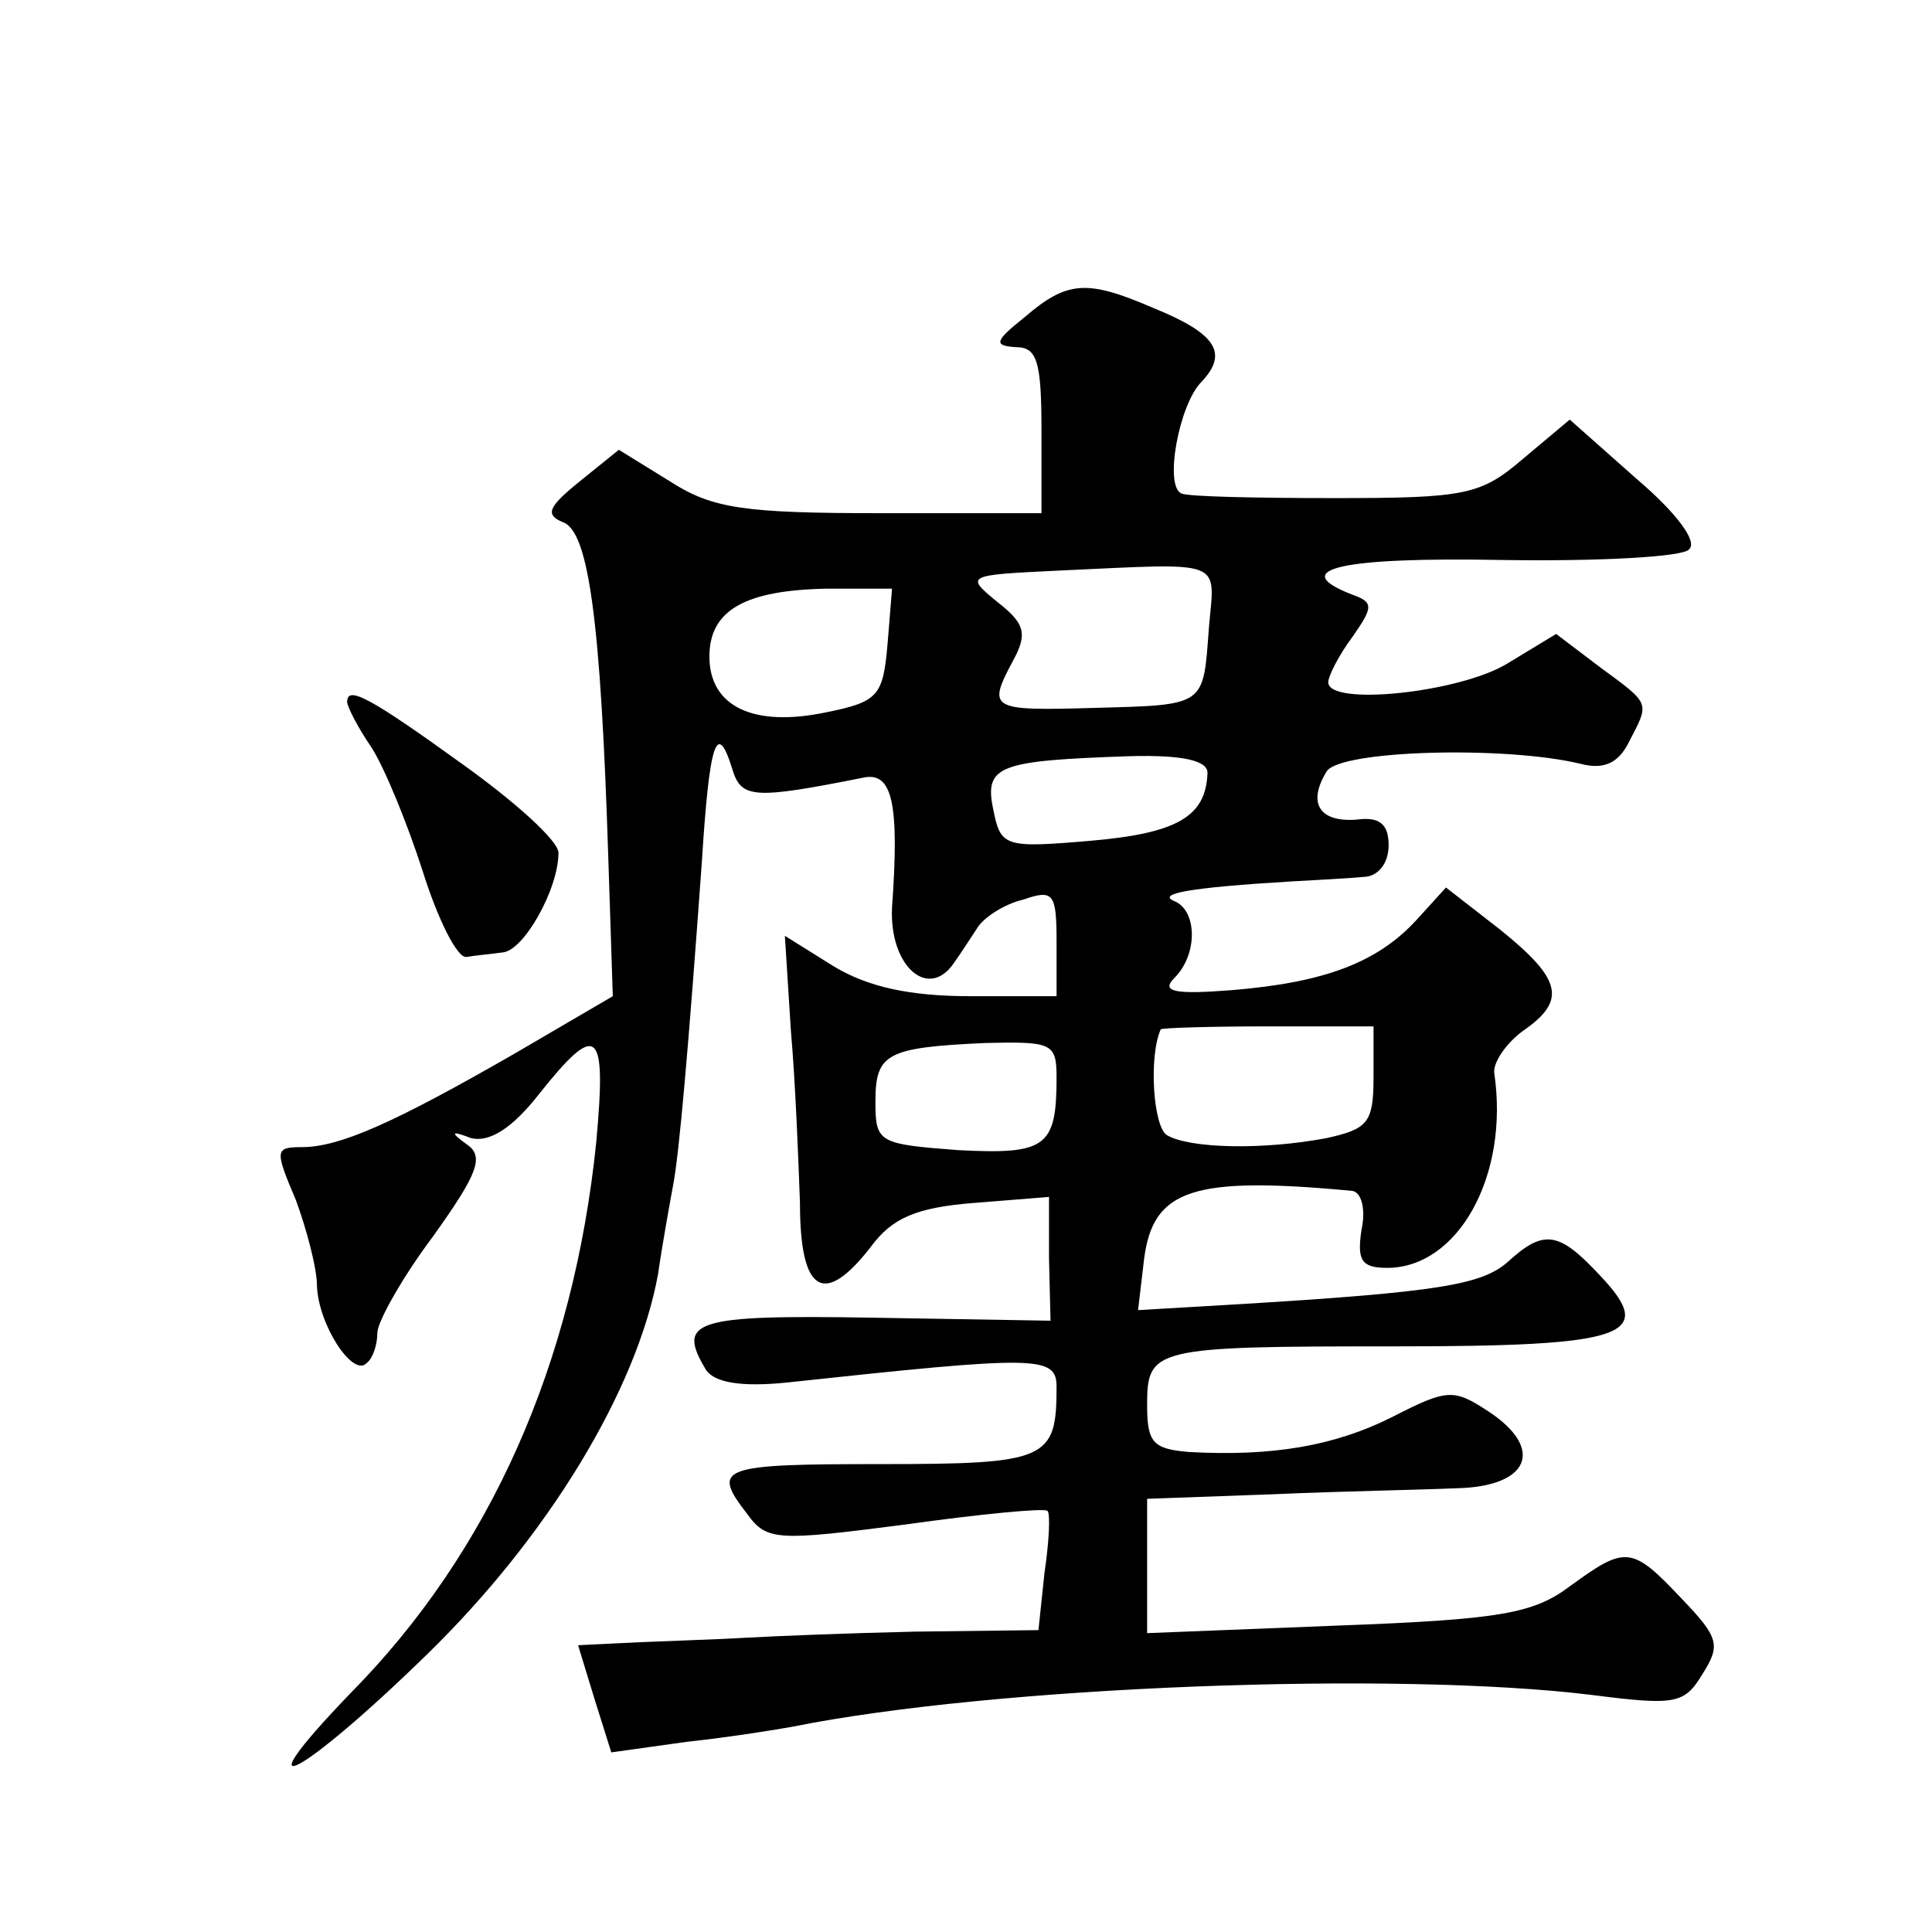 <?xml version="1.0" standalone="no"?>
<!DOCTYPE svg PUBLIC "-//W3C//DTD SVG 20010904//EN"
 "http://www.w3.org/TR/2001/REC-SVG-20010904/DTD/svg10.dtd">
<svg version="1.0" xmlns="http://www.w3.org/2000/svg"
 width="128pt" height="128pt" viewBox="0 0 128 128"
 preserveAspectRatio="xMidYMid meet">
<g transform="translate(0,128) scale(0.1,-0.1)"
fill="#0" stroke="none">
<path d="M679 1070 c-20 -16 -21 -19 -6 -20 14 0 17 -9 17 -55 l0 -55 -106 0 c-91
0 -112 3 -140 21 l-34 21 -26 -21 c-21 -17 -23 -22 -11 -27 17 -6 25 -65 30 -222
l3 -92 -65 -38 c-80 -46 -116 -62 -141 -62 -18 0 -18 -2 -4 -35 7 -19 14 -45 14
-57 1 -26 24 -61 33 -51 4 3 7 12 7 20 0 7 16 36 37 64 30 42 34 53 22 61 -11 8
-10 9 3 4 12 -3 27 6 45 29 39 49 45 44 38 -32 -15 -146 -70 -271 -163 -365 -75
-78 -32 -55 51 26 80 78 139 175 153 252 3 21 8 48 10 59 4 21 10 89 19 214 5 80
10 94 20 62 6 -20 13 -21 88 -6 18 3 23 -17 18 -86 -2 -39 24 -62 41 -37 5 7 12
18 16 24 4 6 17 15 30 18 20 7 22 4 22 -28 l0 -36 -57 0 c-40 0 -68 6 -91 20 l-32
20 4 -63 c3 -34 5 -86 6 -114 0 -60 16 -69 47 -29 14 19 30 26 68 29 l50 4 0 -41
1 -41 -118 2 c-119 2 -130 -2 -110 -35 6 -8 23 -11 53 -8 167 18 179 18 179 -3
0 -48 -6 -51 -116 -51 -107 0 -113 -2 -89 -33 13 -18 20 -18 105 -7 50 7 92 11
94 9 2 -2 1 -21 -2 -41 l-4 -38 -82 -1 c-44 -1 -94 -3 -111 -4 -16 -1 -48 -2 -71
-3 l-41 -2 11 -36 11 -35 50 7 c28 3 59 8 70 10 134 27 401 37 530 21 55 -7 61
-6 73 14 12 19 11 24 -14 50 -33 35 -37 35 -74 8 -24 -18 -46 -22 -154 -26 l-126
-5 0 44 0 45 83 3 c45 2 100 3 122 4 48 1 59 26 21 51 -23 15 -27 15 -64 -4 -38
-19 -79 -26 -134 -23 -24 2 -28 6 -28 31 0 38 4 39 164 39 154 0 174 7 136 47 -27
29 -37 31 -61 9 -17 -15 -45 -20 -177 -28 l-68 -4 4 34 c6 46 32 55 138 45 6 -1
9 -12 6 -26 -3 -20 0 -25 17 -25 47 0 81 61 71 129 -1 7 8 20 19 28 29 20 26 34
-15 67 l-36 28 -20 -22 c-26 -28 -61 -41 -122 -46 -38 -3 -47 -1 -38 8 16 16 15
45 0 51 -12 5 11 9 77 13 17 1 38 2 48 3 10 0 17 9 17 21 0 14 -6 19 -21 17 -25
-2 -33 11 -20 32 9 14 118 17 168 5 15 -4 25 0 32 14 14 27 15 25 -19 50 l-29 22
-33 -20 c-32 -19 -118 -28 -118 -12 0 4 7 18 16 30 14 20 14 23 0 28 -44 17 -7
25 99 23 64 -1 120 2 124 7 6 5 -8 24 -35 47 l-44 39 -31 -26 c-28 -24 -38 -26
-125 -26 -52 0 -97 1 -101 3 -12 4 -2 59 13 74 18 19 10 32 -32 49 -44 19 -57 18
-85 -6z m122 -205 c-4 -53 -1 -52 -76 -54 -69 -2 -71 -1 -54 31 10 18 8 25 -10
39 -22 18 -21 18 41 21 110 5 103 8 99 -37z m-213 -12 c-3 -34 -6 -38 -41 -45 -48
-10 -77 4 -77 37 0 31 24 44 78 45 l43 0 -3 -37z m212 -85 c-1 -29 -20 -40 -77
-45 -58 -5 -60 -4 -65 21 -6 29 4 32 90 35 36 1 52 -3 52 -11z m110 -202 c0 -30
-4 -34 -31 -40 -42 -8 -91 -7 -106 2 -9 6 -12 52 -4 70 0 1 33 2 71 2 l70 0 0 -34z
m-210 0 c0 -46 -7 -51 -65 -48 -53 4 -55 5 -55 32 0 32 7 36 73 39 44 1 47 0 47
-23z M230 815 c0 -3 7 -17 16 -30 9 -14 24 -51 34 -82 10 -32 23 -58 29 -57 6 1
17 2 24 3 14 1 37 42 37 66 0 8 -29 34 -64 59 -61 44 -76 52 -76 41z"/>
</g>
</svg>
